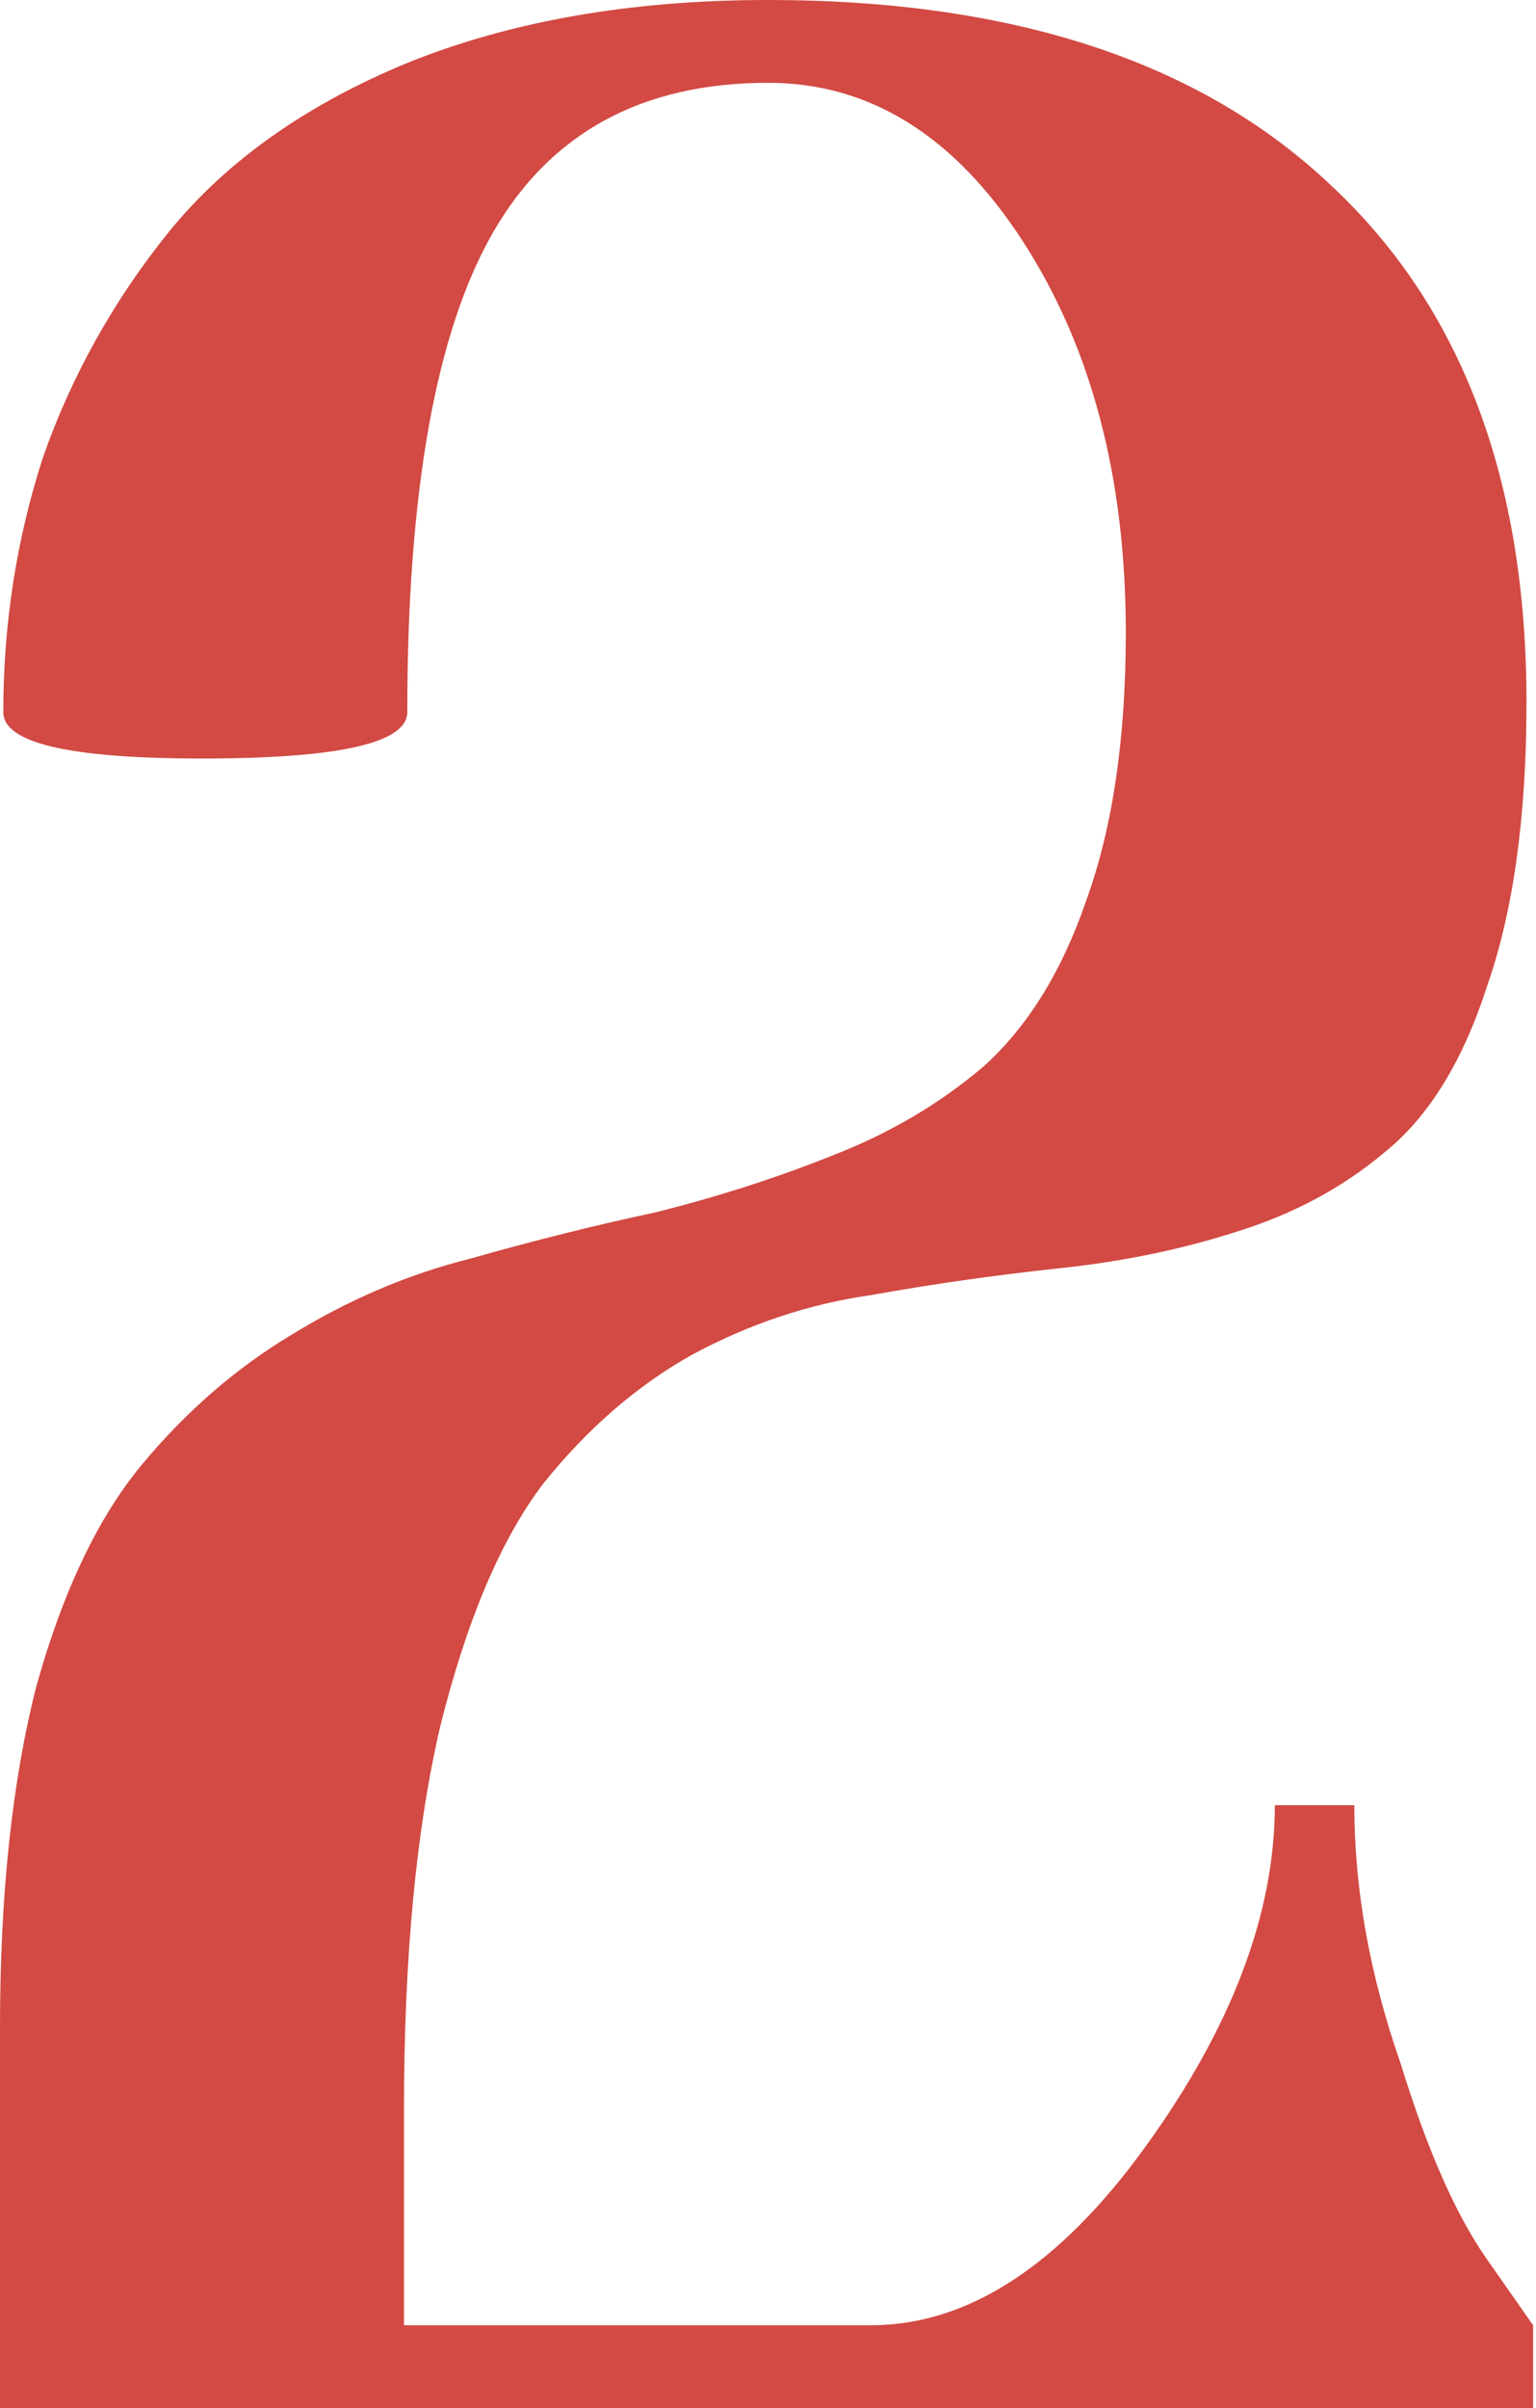 <?xml version="1.0" encoding="UTF-8"?> <svg xmlns="http://www.w3.org/2000/svg" width="409" height="641" viewBox="0 0 409 641" fill="none"> <path d="M408.23 641H0V539.604C0 504.335 3.233 474.063 9.699 448.788C16.752 423.512 26.157 403.821 37.913 389.714C49.669 375.606 62.895 364.144 77.59 355.327C92.873 345.922 108.744 339.163 125.202 335.048C141.661 330.346 158.119 326.231 174.578 322.704C191.036 318.589 206.613 313.593 221.308 307.715C236.591 301.837 250.11 293.902 261.866 283.909C273.623 273.329 282.733 258.634 289.199 239.824C296.253 220.426 299.78 196.62 299.78 168.406C299.78 127.259 290.669 92.579 272.447 64.365C254.225 36.15 231.595 22.043 204.556 22.043C171.051 22.043 146.657 35.268 131.374 61.719C116.091 88.171 108.45 130.786 108.45 189.567C108.45 197.796 90.228 201.91 53.784 201.91C18.516 201.91 0.882 197.796 0.882 189.567C0.882 166.054 4.409 143.424 11.462 121.675C19.104 99.927 30.272 79.941 44.967 61.719C60.25 42.91 81.411 27.921 108.45 16.752C136.076 5.584 168.112 0 204.556 0C269.802 0 319.765 16.459 354.445 49.376C389.126 81.705 406.466 127.553 406.466 186.921C406.466 217.487 402.939 242.763 395.886 262.748C389.42 282.733 380.309 297.429 368.553 306.833C357.384 316.238 344.159 323.292 328.876 327.994C314.181 332.697 298.31 335.93 281.264 337.693C264.805 339.457 248.347 341.808 231.888 344.747C215.43 347.098 199.559 352.388 184.276 360.617C169.581 368.847 156.356 380.309 144.6 395.004C133.431 409.699 124.32 431.154 117.267 459.368C110.801 486.995 107.568 521.088 107.568 561.646V618.957H231.888C257.752 618.957 282.146 603.086 305.07 571.345C327.994 539.604 339.457 509.332 339.457 480.529H360.617C360.617 502.866 364.732 525.79 372.961 549.302C380.015 572.227 387.656 589.567 395.886 601.323L408.23 618.957V641Z" fill="#D24A43"></path> </svg> 
